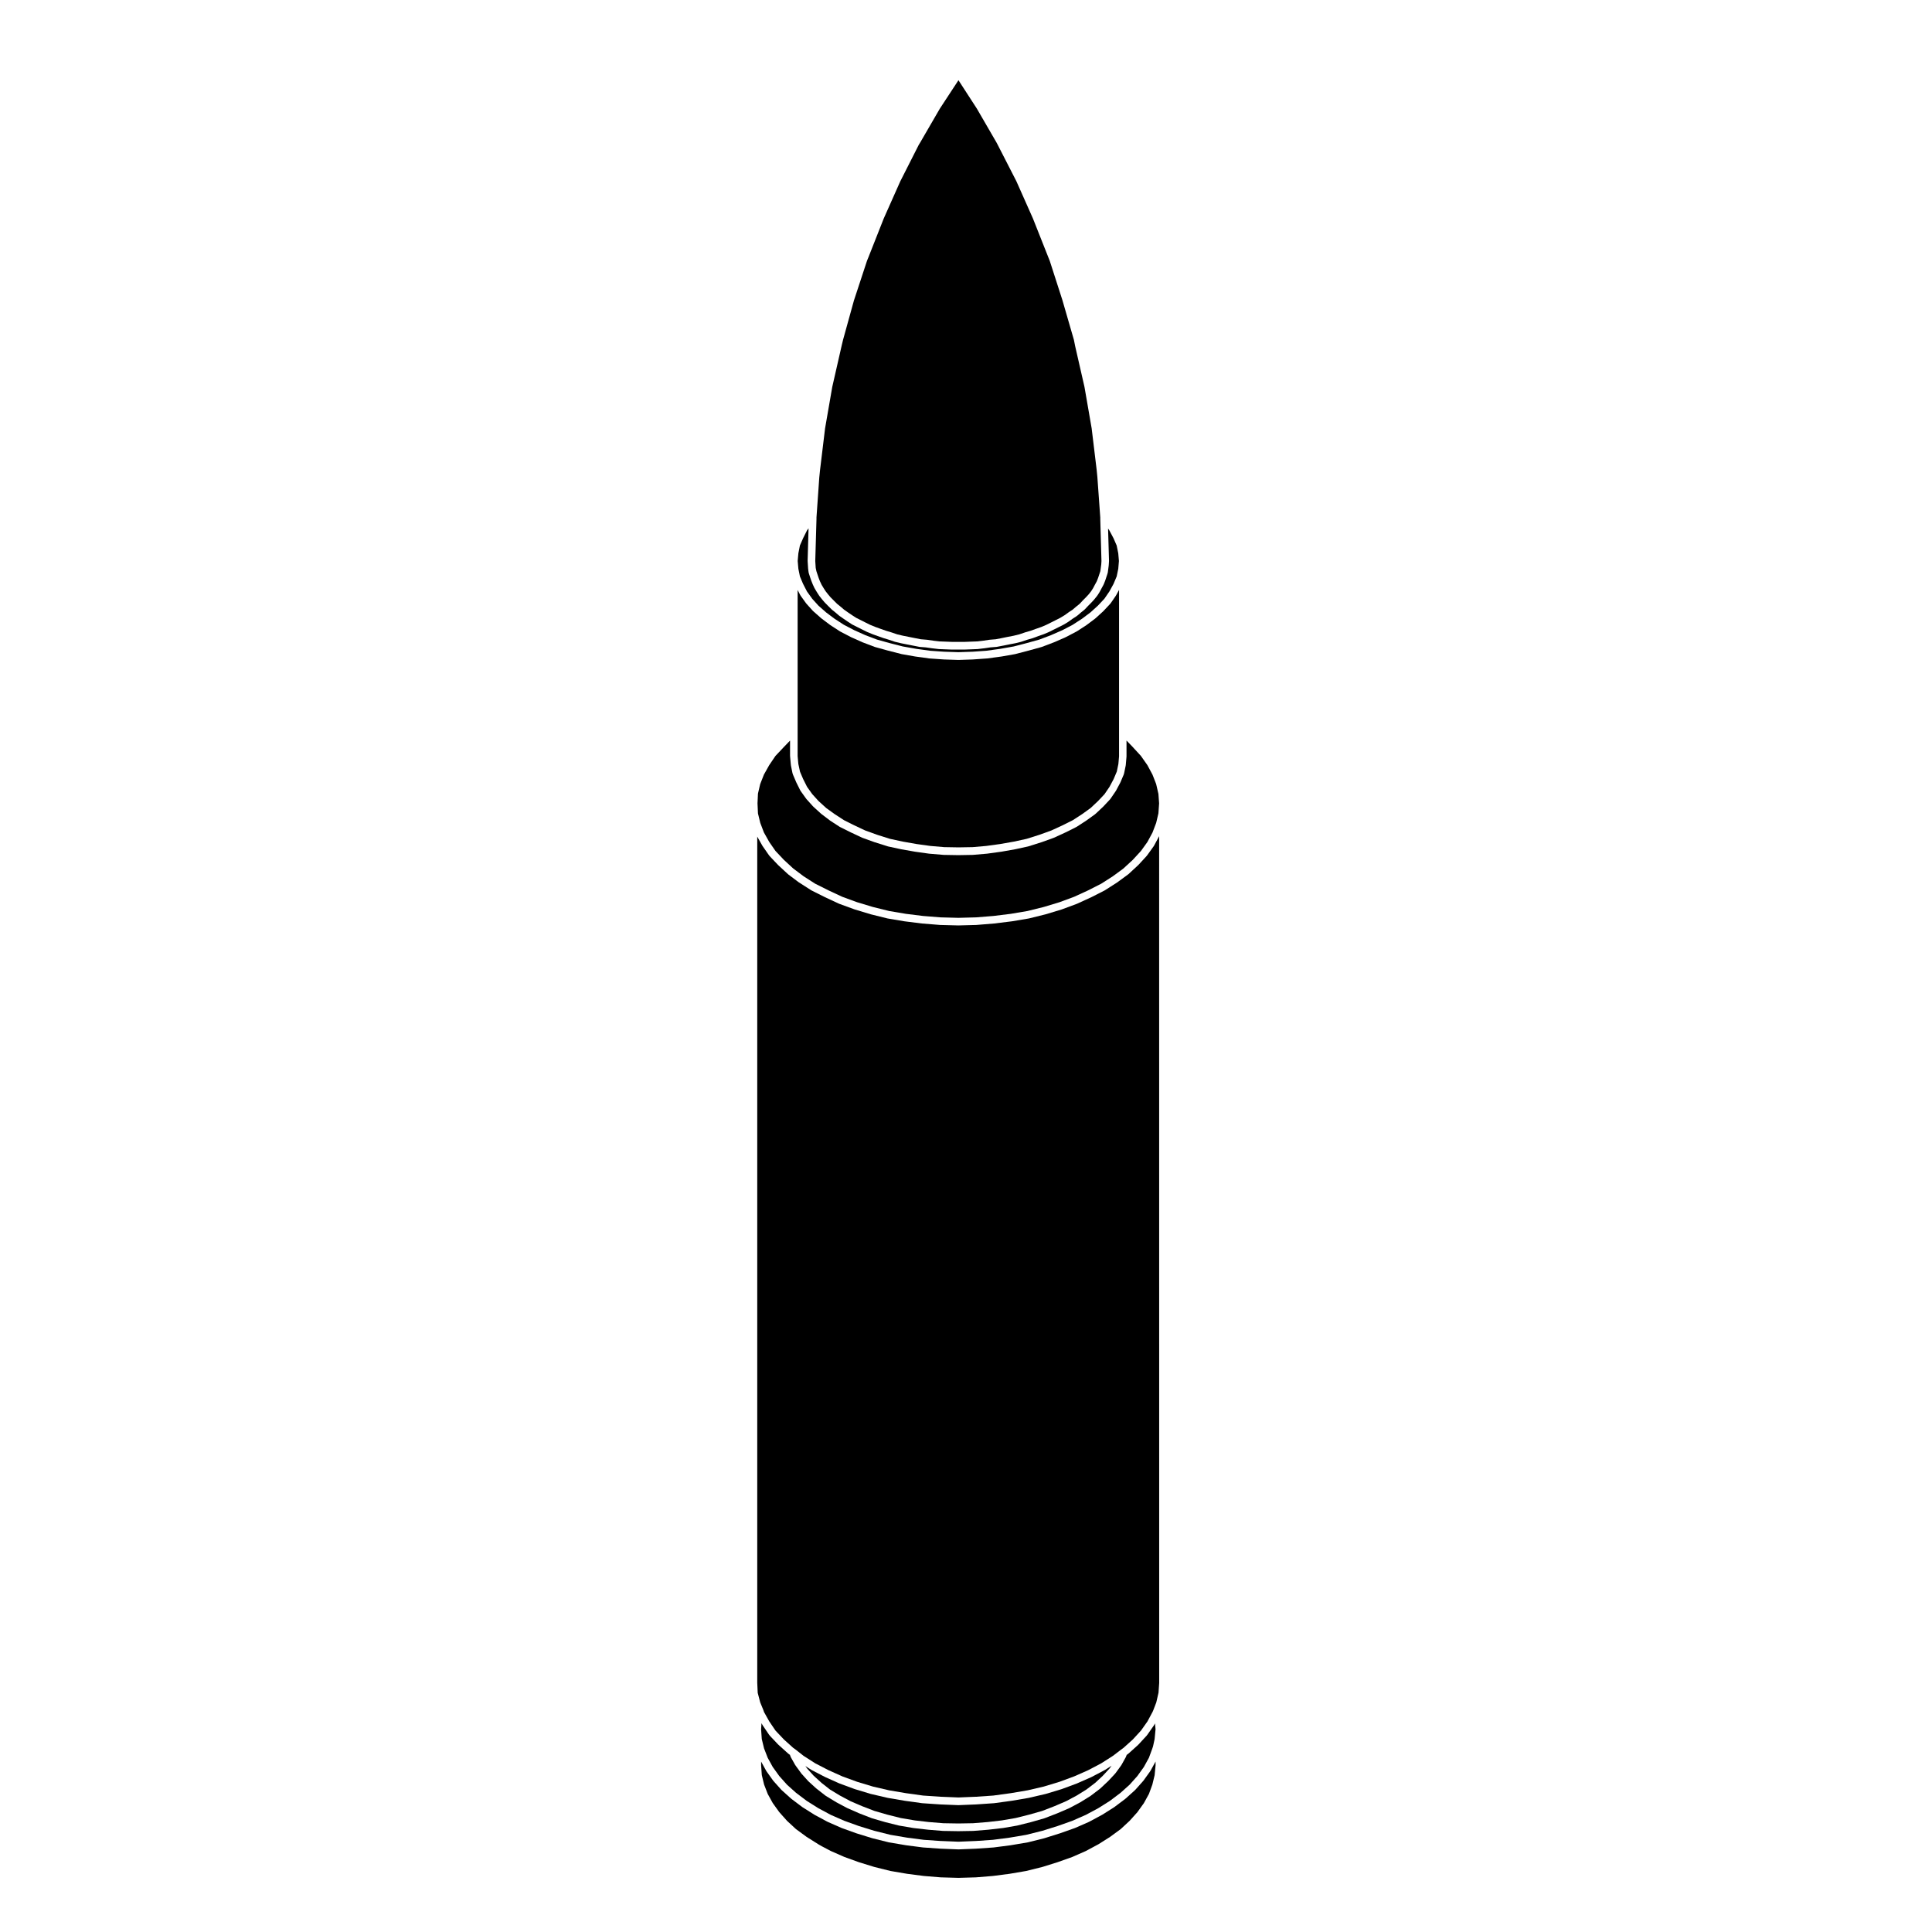 <?xml version="1.0" encoding="UTF-8"?>
<!-- Uploaded to: SVG Repo, www.svgrepo.com, Generator: SVG Repo Mixer Tools -->
<svg fill="#000000" width="800px" height="800px" version="1.1" viewBox="144 144 512 512" xmlns="http://www.w3.org/2000/svg">
 <g>
  <path d="m345.46 595.14 0.871 2.125c0.004 0.02-0.004 0.039 0 0.055 0.004 0.02 0.023 0.023 0.031 0.039l0.102 0.328 1.387 2.481 1.664 2.457 2.227 2.352 2.445 2.207 0.672 0.484c0.004 0.004 0.004 0.016 0.012 0.02 0.012 0.004 0.02 0 0.023 0.004l2.062 1.629 3.113 1.988 3.488 1.805 3.684 1.652 3.891 1.422 4.211 1.273 4.277 0.992 4.445 0.754 4.578 0.637 4.578 0.312h0.039l4.742 0.191 4.68-0.191s0.004 0 0.004 0.004l4.551-0.316 4.648-0.637 4.445-0.754 4.277-0.992 4.172-1.266 3.91-1.445 3.672-1.621 3.457-1.82 3.129-1.996 2.133-1.629c0.004-0.004 0.012 0 0.016-0.004 0 0 0-0.004 0.004-0.012l0.66-0.484 2.449-2.207 2.172-2.363 1.719-2.438 1.371-2.562 0.156-0.367 0.797-2.074 0.594-2.578 0.18-2.606-0.012-224.39-1.359 2.527c-0.016 0.023-0.039 0.035-0.055 0.059-0.016 0.016-0.004 0.039-0.016 0.055l-1.785 2.484c-0.012 0.016-0.035 0.012-0.051 0.023-0.016 0.02-0.004 0.051-0.023 0.07l-2.227 2.422c-0.012 0.012-0.031 0.004-0.047 0.02-0.012 0.012-0.004 0.023-0.016 0.035l-2.555 2.363c-0.02 0.016-0.047 0.012-0.059 0.023-0.016 0.012-0.016 0.035-0.031 0.047l-2.867 2.106c-0.012 0.012-0.023 0.004-0.039 0.016-0.012 0.004-0.004 0.016-0.016 0.02l-3.188 2.039c-0.016 0.012-0.035 0.004-0.051 0.016s-0.02 0.031-0.035 0.039l-3.508 1.785c-0.012 0.004-0.02 0.004-0.035 0.012 0 0 0 0.004-0.004 0.004l-3.758 1.723c-0.016 0.012-0.035 0.004-0.051 0.012-0.012 0.004-0.012 0.016-0.02 0.02l-3.953 1.465c-0.016 0.004-0.031 0.004-0.047 0.012-0.004 0-0.012 0.012-0.016 0.012l-4.207 1.273c-0.012 0.004-0.023 0-0.035 0.004-0.012 0-0.012 0.012-0.016 0.012l-4.398 1.09c-0.02 0.004-0.039 0.004-0.066 0.012-0.004 0-0.004 0.004-0.012 0.004l-4.469 0.754c-0.016 0-0.031 0-0.047 0.004l-4.656 0.574c-0.012 0-0.023 0-0.035 0.004h-0.004l-4.656 0.379c-0.02 0.004-0.035 0-0.051 0.004h-0.004l-4.719 0.125h-0.031-0.023l-4.781-0.125h-0.004c-0.016 0-0.035 0-0.051-0.004l-4.719-0.379h-0.004c-0.016-0.004-0.031-0.004-0.047-0.004l-4.586-0.574h-0.004c-0.012-0.004-0.023-0.004-0.035-0.004l-4.469-0.754c-0.004 0-0.004-0.004-0.012-0.004-0.023-0.004-0.047-0.004-0.066-0.012l-4.398-1.09c-0.004 0-0.004-0.012-0.016-0.012-0.012-0.004-0.023 0-0.035-0.004l-4.211-1.273c-0.004 0-0.012-0.012-0.016-0.016-0.016 0-0.023 0-0.039-0.004l-4.016-1.465c-0.012-0.004-0.012-0.016-0.02-0.016-0.02-0.012-0.039-0.004-0.059-0.016l-3.699-1.723c-0.004 0-0.004-0.012-0.012-0.012-0.004-0.004-0.016 0-0.02-0.004l-3.57-1.785c-0.016-0.012-0.016-0.031-0.035-0.039-0.016-0.012-0.035-0.004-0.055-0.016l-3.188-2.039c-0.012-0.004-0.012-0.02-0.016-0.023-0.016-0.012-0.035-0.004-0.051-0.016l-2.805-2.106c-0.016-0.012-0.016-0.035-0.031-0.051-0.016-0.012-0.035-0.004-0.051-0.02l-2.551-2.359c-0.012-0.012-0.004-0.02-0.016-0.031s-0.023-0.004-0.035-0.016l-2.293-2.422c-0.023-0.023-0.016-0.059-0.035-0.09-0.016-0.016-0.047-0.012-0.059-0.031l-1.727-2.484c-0.016-0.02 0-0.039-0.016-0.059-0.012-0.016-0.031-0.012-0.039-0.023l-1.367-2.434v224.23l0.121 2.676z"/>
  <path d="m357.77 630.8 3.055 1.922 0.008 0.012h0.008l0.051 0.035 0.945 0.539 0.023 0.012h0.008l0.02 0.008 2.281 1.203 3.586 1.574 3.848 1.391 4.078 1.258 4.312 1.074 4.406 0.75 4.402 0.57 4.508 0.371h0.004l4.688 0.133 4.625-0.133h0.004l4.516-0.371 4.402-0.57 4.402-0.75 4.312-1.074h0.008l3.988-1.25 3.891-1.379 3.625-1.594 3.32-1.785 0.027-0.016 3.051-1.93 2.809-2.055 2.391-2.219 2.043-2.277 1.723-2.402 1.344-2.445 0.902-2.461 0.605-2.504 0.25-2.609v-1l-1.359 2.473-0.059 0.062-0.012 0.047-1.789 2.488-0.043 0.023-0.023 0.055-2.098 2.356-0.051 0.023-0.027 0.055-2.484 2.234-0.043 0.012-0.02 0.043-2.875 2.164-0.043 0.023-0.027 0.027-3.121 1.977-0.043 0.008-0.02 0.027-3.445 1.855-0.047 0.012-0.023 0.023-3.633 1.594-0.055 0.012-0.016 0.016-3.953 1.398-0.031 0.008-0.004 0.004-4.082 1.281-0.035 0.004-0.02 0.016-4.332 1.082-0.074 0.012-0.008 0.004-4.465 0.754-0.031 0.008h-0.004l-4.469 0.578-0.059 0.004-0.047 0.008h-0.023l-4.519 0.312h-0.027l-0.004 0.004-4.656 0.191h-0.074l-4.723-0.191-0.004-0.004h-0.023l-4.516-0.312h-0.023l-0.047-0.008-0.062-0.004-4.461-0.578h-0.008l-0.035-0.008-4.461-0.754-0.012-0.004-0.066-0.012-4.34-1.082-0.016-0.012-0.035-0.004-4.148-1.281-0.008-0.008-0.043-0.008-3.879-1.398-0.016-0.016-0.051-0.012-3.625-1.594-0.027-0.023-0.051-0.012-3.445-1.855-0.02-0.027-0.035-0.008-3.129-1.977-0.02-0.027-0.051-0.023-2.871-2.164-0.016-0.043-0.047-0.012-2.488-2.234-0.023-0.051-0.055-0.023-2.106-2.352-0.027-0.066-0.043-0.02-1.781-2.496-0.016-0.07-0.043-0.023-1.359-2.469v1.027l0.18 2.562 0.605 2.488 0.965 2.5 1.332 2.41 1.723 2.402 2.074 2.32 2.375 2.195z"/>
  <path d="m363.95 618.24 2.648 1.605 2.832 1.508 3.047 1.305 3.254 1.258 3.449 0.996 3.547 0.887 3.699 0.629 3.727 0.434h0.016l3.836 0.312 3.988 0.066 3.871-0.066 3.891-0.312 3.727-0.434h0.004l3.652-0.629 3.547-0.887h0.004l3.492-0.992 3.269-1.266 3.047-1.305 2.812-1.496 2.606-1.617 2.363-1.797 1.941-1.809v-0.004l1.812-1.945 0.539-0.742-1.719 1.098c-0.016 0.012-0.035 0.004-0.051 0.016-0.012 0.004-0.012 0.02-0.02 0.023l-3.508 1.848c-0.016 0.012-0.031 0.004-0.051 0.012-0.004 0.004-0.004 0.016-0.016 0.02l-3.758 1.656c-0.016 0.004-0.031 0.004-0.047 0.012-0.004 0-0.004 0.012-0.016 0.016l-3.953 1.465c-0.016 0.004-0.031 0.004-0.047 0.012-0.004 0-0.012 0.012-0.016 0.012l-4.207 1.273c-0.02 0.004-0.035 0.004-0.055 0.012-0.004 0-0.004 0.004-0.012 0.004l-4.398 1.023c-0.016 0.004-0.031 0.004-0.047 0.004-0.004 0-0.012 0.012-0.016 0.012l-4.469 0.762h-0.023c0 0.004-0.004 0.004-0.004 0.004l-4.656 0.637c-0.051 0.004-0.098 0.012-0.137 0.012l-4.586 0.316h-0.023s0 0.004-0.004 0.004l-4.719 0.191h-0.039-0.039l-4.781-0.191c-0.004 0-0.004-0.004-0.004-0.004h-0.023l-4.648-0.316c-0.047 0-0.098-0.004-0.137-0.012l-4.586-0.637s-0.004 0-0.004-0.004h-0.023l-4.469-0.762c-0.004 0-0.012-0.012-0.016-0.012-0.016 0-0.031 0-0.047-0.004l-4.398-1.023c-0.004 0-0.004-0.004-0.012-0.004-0.02-0.004-0.035-0.004-0.055-0.012l-4.211-1.273c-0.004 0-0.012-0.012-0.016-0.016-0.016 0-0.023 0-0.039-0.004l-3.984-1.469c-0.004-0.004-0.012-0.012-0.016-0.016-0.016-0.004-0.035 0-0.055-0.012l-3.699-1.656c-0.012-0.004-0.012-0.016-0.016-0.016-0.012-0.004-0.023-0.004-0.035-0.012l-3.57-1.848c-0.012-0.004-0.012-0.02-0.023-0.031-0.016-0.012-0.039-0.004-0.055-0.016l-1.586-1.012 0.5 0.684 1.691 1.867 2.086 1.898v0.004z"/>
  <path d="m356.37 613.95c-0.016-0.016-0.039-0.012-0.051-0.023l-1.531-2.106c-0.016-0.02-0.004-0.051-0.016-0.07-0.016-0.02-0.039-0.012-0.051-0.031l-1.215-2.172c-0.023-0.047 0-0.098-0.016-0.137-0.023-0.055-0.082-0.086-0.09-0.141l-0.031-0.195-0.395-0.281c-0.016-0.012-0.016-0.035-0.031-0.051-0.016-0.012-0.039-0.004-0.055-0.02l-2.551-2.301c-0.012-0.012-0.004-0.023-0.016-0.035-0.016-0.016-0.035-0.012-0.047-0.02l-2.293-2.418c-0.023-0.023-0.016-0.066-0.035-0.098-0.02-0.02-0.055-0.012-0.07-0.035l-1.727-2.551c-0.012-0.016 0-0.039-0.012-0.055-0.012-0.012-0.031-0.012-0.035-0.02l-0.293-0.523-0.109 1.621 0.18 2.57 0.605 2.484 0.969 2.5 1.328 2.414 1.723 2.402 2.062 2.309 2.387 2.141 2.828 2.137 3.043 1.918 3.344 1.797 3.582 1.57 3.848 1.387 4.082 1.258 4.312 1.078 4.402 0.746 4.414 0.574 4.508 0.312 0.004-0.004 4.68 0.191 4.613-0.191h0.039l4.481-0.309 4.414-0.574 4.402-0.746 4.312-1.078h0.004l3.988-1.25 3.883-1.375 3.629-1.594 3.344-1.797 3.043-1.918 2.828-2.137 2.402-2.16 2.023-2.266 1.727-2.402 1.344-2.445 0.918-2.504 0.172-0.523 0.418-1.918 0.246-2.594-0.145-1.57-0.246 0.457c-0.016 0.023-0.039 0.035-0.055 0.055-0.012 0.016 0 0.035-0.012 0.051l-1.785 2.551c-0.016 0.02-0.047 0.012-0.055 0.031-0.02 0.02-0.012 0.055-0.031 0.074l-2.227 2.418c-0.016 0.016-0.035 0.012-0.051 0.02-0.012 0.016-0.004 0.035-0.02 0.047l-2.555 2.301c-0.016 0.016-0.039 0.012-0.055 0.02-0.016 0.016-0.016 0.039-0.031 0.051l-0.398 0.289-0.047 0.203c-0.016 0.055-0.066 0.086-0.086 0.133-0.016 0.039 0.012 0.09-0.016 0.125l-1.203 2.172c-0.012 0.02-0.035 0.012-0.047 0.023-0.016 0.023-0.004 0.055-0.02 0.082l-1.531 2.106c-0.016 0.02-0.039 0.012-0.051 0.023-0.02 0.023-0.012 0.055-0.031 0.074l-1.848 1.98c-0.012 0.012-0.023 0.004-0.035 0.016-0.012 0.012-0.004 0.02-0.016 0.031l-2.035 1.91c-0.016 0.016-0.035 0.012-0.051 0.02-0.016 0.016-0.016 0.035-0.031 0.051l-2.43 1.848c-0.016 0.012-0.035 0.004-0.055 0.02-0.012 0.004-0.012 0.023-0.023 0.035l-2.676 1.664c-0.016 0.012-0.031 0.004-0.039 0.012-0.012 0.004-0.012 0.02-0.02 0.023l-2.863 1.527c-0.016 0.012-0.035 0.004-0.055 0.016-0.012 0.004-0.012 0.016-0.02 0.02l-3.129 1.34c-0.012 0.004-0.016 0-0.023 0.004-0.004 0-0.004 0.012-0.012 0.012l-3.316 1.281c-0.023 0.012-0.047 0.004-0.07 0.016-0.012 0-0.012 0.012-0.02 0.016l-3.57 1.02c-0.004 0-0.016 0-0.02 0.004-0.004 0-0.004 0.004-0.012 0.004l-3.57 0.891c-0.02 0.004-0.039 0.004-0.066 0.004-0.004 0.004-0.004 0.012-0.012 0.012l-3.699 0.641c-0.02 0.004-0.035 0-0.055 0.004l-3.824 0.441c-0.012 0-0.02 0-0.031 0.004h-0.004l-3.949 0.316c-0.023 0.004-0.047 0.004-0.066 0.004h-0.004l-3.891 0.066h-0.016-0.016l-4.016-0.066c-0.023 0-0.047 0-0.07-0.004l-3.891-0.316h-0.004c-0.012-0.004-0.02-0.004-0.031-0.004l-3.828-0.441c-0.02-0.004-0.035 0-0.051-0.004l-3.758-0.641c-0.004 0-0.004-0.004-0.012-0.004-0.023-0.004-0.047-0.004-0.07-0.012l-3.57-0.891c-0.004 0-0.004-0.004-0.012-0.004-0.004-0.004-0.016-0.004-0.023-0.004l-3.508-1.02c-0.012-0.004-0.016-0.016-0.023-0.02-0.02-0.004-0.039-0.004-0.059-0.012l-3.309-1.281c-0.004 0-0.004-0.012-0.012-0.012-0.012-0.004-0.016 0-0.023-0.004l-3.098-1.355c-0.012-0.004-0.012-0.016-0.02-0.02-0.02-0.012-0.039-0.004-0.055-0.016l-2.867-1.527c-0.012-0.004-0.012-0.016-0.016-0.02-0.012-0.004-0.023-0.004-0.035-0.012l-2.742-1.664c-0.02-0.012-0.02-0.035-0.035-0.047-0.02-0.016-0.047-0.012-0.066-0.023l-2.363-1.848c-0.012-0.004-0.004-0.02-0.016-0.031-0.016-0.012-0.031-0.004-0.047-0.016l-2.102-1.91c-0.016-0.016-0.012-0.039-0.023-0.055-0.016-0.016-0.035-0.004-0.047-0.02l-1.785-1.98c-0.004-0.004 0.004-0.027-0.012-0.047z"/>
  <path d="m345.48 362.08 0.961 2.523 1.422 2.535 1.637 2.359 2.246 2.383 2.445 2.258 2.781 2.09 3.055 1.961 3.523 1.762 3.688 1.719 3.891 1.422 4.16 1.258 4.367 1.082 4.422 0.746 4.523 0.562 4.629 0.371h0.004l4.75 0.125 4.695-0.125 4.602-0.371 4.57-0.562 4.422-0.746 4.363-1.082 4.125-1.25 3.906-1.445 3.672-1.684c0.004 0 0.004-0.004 0.004-0.004l3.508-1.785 3.047-1.953 2.801-2.055 2.473-2.277 2.203-2.394 1.707-2.383 1.34-2.484 0.973-2.555 0.598-2.539 0.18-2.648-0.18-2.508-0.605-2.621-0.969-2.481-1.352-2.519-1.719-2.445-2.18-2.371c-0.004 0 0-0.004-0.004-0.012l-1.629-1.688v4.203c0 0.02-0.02 0.031-0.02 0.047s0.016 0.031 0.016 0.047l-0.188 2.172c0 0.02-0.023 0.035-0.023 0.055-0.004 0.02 0.016 0.039 0.012 0.059l-0.449 2.172c-0.012 0.039-0.047 0.059-0.059 0.098-0.012 0.035 0.016 0.066 0 0.102l-0.891 2.102c-0.012 0.02-0.023 0.023-0.035 0.047-0.004 0.012 0 0.023-0.004 0.035l-1.152 2.168c-0.012 0.023-0.035 0.031-0.051 0.055-0.012 0.012 0 0.023-0.012 0.039l-1.395 2.047c-0.016 0.023-0.051 0.016-0.066 0.035-0.02 0.023-0.012 0.066-0.035 0.09l-1.789 1.91c-0.012 0.012-0.02 0.004-0.031 0.016-0.012 0.004-0.004 0.02-0.016 0.031l-2.035 1.914c-0.02 0.016-0.047 0.012-0.066 0.023-0.016 0.016-0.016 0.047-0.035 0.059l-2.297 1.656c-0.004 0.004-0.02 0.004-0.023 0.012-0.012 0.004-0.004 0.016-0.016 0.02l-2.555 1.656c-0.02 0.016-0.051 0.012-0.07 0.02-0.016 0.012-0.016 0.023-0.031 0.035l-2.801 1.402c-0.012 0.004-0.02 0.004-0.023 0.004-0.004 0.004-0.004 0.012-0.012 0.012l-3.062 1.406c-0.016 0.012-0.035 0.004-0.055 0.012-0.012 0.004-0.016 0.02-0.023 0.023l-3.188 1.148c-0.012 0.004-0.02 0-0.031 0.004l-0.004 0.004-3.441 1.09c-0.023 0.012-0.047 0.004-0.07 0.012-0.012 0.004-0.012 0.016-0.02 0.016l-3.449 0.754c-0.012 0-0.02 0-0.031 0.004-0.004 0-0.004 0.004-0.012 0.004l-3.633 0.641c-0.012 0-0.023 0-0.035 0.004h-0.004l-3.758 0.516c-0.016 0-0.031 0-0.047 0.004h-0.004l-3.699 0.316c-0.023 0.004-0.051 0.004-0.074 0.004l-3.762 0.066h-0.016-0.016l-3.824-0.066h-0.004c-0.02 0-0.039 0-0.066-0.004l-3.769-0.316h-0.004c-0.016-0.004-0.035-0.004-0.051-0.004l-3.691-0.516h-0.004c-0.012-0.004-0.02-0.004-0.031-0.004l-3.637-0.641c-0.004 0-0.004-0.004-0.012-0.004-0.012-0.004-0.02-0.004-0.031-0.004l-3.5-0.754c-0.012 0-0.012-0.012-0.02-0.012-0.023-0.012-0.051-0.004-0.074-0.016l-3.445-1.09-0.004-0.004c-0.012-0.004-0.02 0-0.031-0.004l-3.188-1.148c-0.016-0.004-0.016-0.02-0.031-0.023-0.02-0.012-0.039-0.004-0.059-0.016l-2.996-1.406c-0.004 0-0.004-0.004-0.004-0.004-0.004-0.004-0.012-0.004-0.016-0.004l-2.812-1.402c-0.016-0.004-0.016-0.023-0.031-0.031-0.023-0.016-0.051-0.012-0.074-0.023l-2.551-1.656c-0.012-0.004-0.004-0.016-0.016-0.02-0.004-0.004-0.016-0.004-0.023-0.012l-2.234-1.695c-0.016-0.012-0.016-0.035-0.031-0.047-0.016-0.016-0.047-0.012-0.059-0.023l-2.106-1.914c-0.016-0.016-0.012-0.039-0.023-0.055-0.016-0.016-0.035-0.004-0.047-0.02l-1.723-1.91c-0.016-0.02-0.012-0.047-0.023-0.066-0.012-0.016-0.035-0.012-0.047-0.023l-1.465-2.047c-0.012-0.016 0-0.039-0.016-0.059-0.02-0.031-0.055-0.039-0.07-0.074l-1.082-2.168c-0.004-0.012 0.004-0.02-0.004-0.035-0.004-0.012-0.016-0.016-0.02-0.023l-0.898-2.102c-0.016-0.031 0.012-0.059 0-0.09-0.016-0.039-0.055-0.059-0.066-0.105l-0.441-2.172c-0.004-0.02 0.016-0.039 0.012-0.059 0-0.02-0.023-0.035-0.023-0.055l-0.195-2.168c0-0.02 0.016-0.031 0.016-0.051 0-0.016-0.02-0.023-0.02-0.047l-0.012-0.043v-4.125l-1.633 1.699-2.231 2.363-1.664 2.457-1.402 2.504-0.984 2.508-0.59 2.527-0.121 2.57 0.121 2.676z"/>
  <path d="m417.74 201.9-4.394-9.883-4.941-9.641-0.004-0.008-0.254-0.492-5.262-9.078-4.883-7.539-4.93 7.523-5.293 9.125-0.016 0.008-0.004 0.023-0.281 0.453-4.894 9.66-4.383 9.848-3.934 9.965v0.008l-0.496 1.219-3.438 10.449-0.008 0.008-2.906 10.504-0.379 1.574v0.008l-2.481 10.891-1.906 10.988-1.332 11.023v0.004l-0.195 1.91-0.004 0.008-0.746 10.664v0.383l-0.004 0.016 0.004 0.016-0.324 11.148 0.062 0.938 0.055 0.867 0.184 0.879 0.281 0.852 0.004 0.008 0.324 0.961 0.332 0.852h0.004l0.434 0.926 0.539 0.898 0.52 0.809 0.68 0.863v0.004l0.656 0.773 1.695 1.695 0.93 0.75 0.008 0.023 0.02 0.004 0.93 0.797 0.961 0.668v0.004l1.184 0.805h0.004l1.039 0.672 1.23 0.617 1.273 0.641 0.004 0.004 1.199 0.594 1.363 0.555 1.402 0.508 0.008 0.004 1.426 0.5 1.449 0.438 0.016 0.012h0.02l1.5 0.508 1.488 0.352h0.004l1.594 0.32 1.59 0.316 1.555 0.309 1.59 0.129 0.027 0.016 0.035-0.012 1.723 0.25 0.004 0.004 1.547 0.18 1.656 0.062 1.723 0.066h3.301l1.723-0.066 1.664-0.062 1.531-0.18 0.012-0.004 1.652-0.25 0.039 0.012 0.031-0.016 1.598-0.129 1.59-0.305 0.004-0.004 1.539-0.316h0.008l1.609-0.309 1.492-0.367 1.48-0.504h0.023l0.016-0.016 1.527-0.441 1.348-0.492h0.016l0.008-0.004 1.426-0.5 1.273-0.539 1.242-0.617 0.008-0.004 1.277-0.641 1.215-0.617 1.133-0.688h0.008l1.082-0.781 0.016-0.008 0.02-0.023 1.031-0.676 0.898-0.77 0.02-0.004 0.012-0.023 0.895-0.719 0.789-0.84 0.012-0.008 0.008-0.016 0.887-0.895h0.004l0.727-0.785 0.613-0.777 0.551-0.855 0.477-0.914 0.004-0.004 0.492-0.898 0.348-0.887 0.309-0.93 0.289-0.863 0.117-0.859 0.125-0.949 0.055-0.875-0.316-11.148v-0.41l-0.766-10.676v-0.004l-0.188-1.91v-0.004l-1.328-11.02-1.906-10.988-2.488-10.891 0.004-0.016-0.008-0.016-0.309-1.547-3.055-10.551-3.348-10.391-0.5-1.242v-0.008z"/>
  <path d="m356.01 348.5 0.82 1.93 1.059 2.109 1.367 1.91 1.641 1.812 2.066 1.879 2.191 1.582 2.535 1.648 2.699 1.352 2.926 1.371 3.168 1.145 3.367 1.062 3.41 0.734h0.004l3.633 0.641 3.664 0.508 3.668 0.312 3.793 0.066 3.727-0.066 3.613-0.312 3.703-0.508 3.633-0.641h0.004l3.371-0.734 3.352-1.062 3.176-1.145 2.969-1.367 2.734-1.367 2.519-1.637 2.215-1.598 1.953-1.84 1.719-1.824 1.309-1.918 1.109-2.082 0.84-1.988 0.418-2.019 0.18-2.07-0.004-0.004v-44.047l-0.781 1.43c-0.012 0.02-0.035 0.031-0.047 0.047s0 0.031-0.012 0.047l-1.395 2.035c-0.016 0.023-0.051 0.016-0.07 0.035-0.016 0.023-0.004 0.059-0.031 0.086l-1.789 1.91c-0.012 0.012-0.023 0.004-0.035 0.016-0.012 0.012-0.012 0.031-0.02 0.039l-2.035 1.855c-0.016 0.012-0.035 0.004-0.051 0.02-0.012 0.012-0.012 0.035-0.023 0.047l-2.297 1.723c-0.012 0.012-0.023 0.004-0.035 0.012-0.012 0.012-0.012 0.023-0.02 0.031l-2.555 1.656c-0.02 0.012-0.047 0.012-0.066 0.02-0.012 0.004-0.012 0.02-0.02 0.023l-2.801 1.465c-0.016 0.004-0.031 0.004-0.039 0.012-0.012 0.004-0.016 0.02-0.023 0.023l-3.062 1.34c-0.012 0.004-0.023 0.004-0.035 0.012-0.004 0-0.004 0.004-0.012 0.004l-3.188 1.211c-0.023 0.012-0.047 0.004-0.07 0.016-0.012 0-0.012 0.012-0.02 0.016l-3.441 0.953c-0.004 0-0.012 0-0.016 0.004h-0.004l-3.449 0.898c-0.02 0.004-0.035 0.004-0.055 0.012-0.012 0-0.012 0.012-0.02 0.012l-3.633 0.641c-0.016 0-0.031 0-0.039 0.004h-0.004l-3.758 0.508c-0.02 0-0.047 0.004-0.066 0.004l-0.051 0.004h-0.02l-3.633 0.258h-0.031s0 0.004-0.004 0.004l-3.762 0.125h-0.035-0.035l-3.824-0.125c-0.004 0-0.004-0.004-0.004-0.004h-0.031l-3.699-0.258c-0.047 0-0.09-0.004-0.137-0.012l-3.691-0.508h-0.004c-0.012-0.004-0.02-0.004-0.031-0.004l-3.637-0.641c-0.004 0-0.012-0.012-0.02-0.012-0.02-0.004-0.039-0.004-0.059-0.012l-3.5-0.898h-0.004c-0.004-0.004-0.012-0.004-0.016-0.004l-3.445-0.953c-0.012-0.004-0.012-0.016-0.02-0.016-0.023-0.012-0.047-0.004-0.07-0.016l-3.188-1.211c-0.004 0-0.004-0.012-0.012-0.012-0.016-0.004-0.031-0.004-0.047-0.012l-2.996-1.34c-0.004-0.004-0.004-0.012-0.016-0.016-0.016-0.004-0.023-0.004-0.039-0.012l-2.812-1.465c-0.016-0.004-0.016-0.023-0.023-0.035-0.02-0.012-0.039-0.004-0.059-0.016l-2.551-1.656c-0.012-0.004-0.012-0.02-0.02-0.031-0.012-0.004-0.023 0-0.035-0.012l-2.293-1.723c-0.012-0.012-0.012-0.023-0.02-0.035-0.012-0.012-0.031-0.004-0.039-0.016l-2.106-1.855c-0.02-0.016-0.016-0.047-0.031-0.059-0.016-0.016-0.039-0.012-0.055-0.023l-1.723-1.91c-0.016-0.016-0.004-0.039-0.02-0.059-0.016-0.016-0.039-0.012-0.051-0.023l-1.465-2.035c-0.016-0.02 0-0.039-0.016-0.059-0.016-0.031-0.051-0.039-0.066-0.07l-0.715-1.387v44.027l0.188 2.066z"/>
  <path d="m436.9 297.84c-0.004 0.012-0.016 0.016-0.02 0.031-0.004 0.004 0.004 0.016 0 0.023l-0.379 0.953c-0.012 0.023-0.035 0.035-0.047 0.055-0.012 0.016 0.004 0.035-0.004 0.051l-0.516 0.945v0.004l-0.508 0.953c-0.012 0.016-0.023 0.02-0.035 0.035-0.004 0.012 0 0.023-0.004 0.035l-0.57 0.898c-0.012 0.016-0.035 0.012-0.051 0.023-0.012 0.02 0 0.047-0.016 0.059l-0.707 0.887c-0.012 0.012-0.023 0.004-0.035 0.016-0.012 0.016-0.004 0.035-0.016 0.047l-0.766 0.832c-0.004 0.004-0.012 0-0.012 0.004-0.012 0.004-0.004 0.016-0.012 0.02l-0.867 0.875-0.832 0.891c-0.02 0.02-0.051 0.012-0.07 0.031-0.02 0.02-0.02 0.051-0.039 0.07l-0.945 0.754-0.941 0.812c-0.02 0.016-0.051 0.012-0.07 0.023-0.02 0.016-0.02 0.047-0.039 0.059l-1.082 0.707c-0.004 0-0.012 0-0.012 0.004l-1.109 0.789c-0.012 0.012-0.023 0.004-0.035 0.012-0.016 0.012-0.012 0.023-0.023 0.035l-1.152 0.707c-0.016 0.012-0.035 0.004-0.055 0.016-0.012 0.004-0.012 0.02-0.02 0.023l-1.27 0.641-1.281 0.641h-0.012l-1.27 0.637c-0.016 0.004-0.023 0.004-0.039 0.012-0.004 0.004-0.012 0.012-0.016 0.016l-1.34 0.57c-0.016 0.004-0.035 0.004-0.051 0.012-0.004 0.004-0.004 0.016-0.016 0.016l-1.438 0.5-0.004 0.004-1.406 0.52c-0.016 0.004-0.035 0.004-0.051 0.012-0.012 0-0.012 0.016-0.02 0.016l-1.531 0.441-1.484 0.504c-0.02 0.004-0.047 0.004-0.066 0.012-0.012 0.004-0.012 0.016-0.02 0.016l-1.535 0.379c-0.016 0.004-0.031 0-0.047 0.004 0 0 0 0.004-0.004 0.004l-1.637 0.312-0.004 0.004-1.535 0.312h-0.02l-1.641 0.316c-0.035 0.012-0.07 0.012-0.105 0.012-0.004 0-0.004 0.004-0.012 0.004l-1.594 0.125-1.652 0.246c-0.023 0-0.047 0.004-0.07 0.004l-1.613 0.191c-0.023 0.004-0.051 0.004-0.07 0.004-0.004 0-0.004 0.004-0.012 0.004l-1.664 0.066-1.723 0.066h-0.039-3.379-0.039l-1.723-0.066-1.656-0.066c-0.004 0-0.004-0.004-0.012-0.004-0.02 0-0.047 0-0.07-0.004l-1.617-0.191c-0.02 0-0.039-0.004-0.059-0.004l-1.723-0.246-1.598-0.125c-0.004 0-0.004-0.004-0.004-0.004-0.039 0-0.082 0-0.109-0.012l-1.594-0.316-1.594-0.312-1.594-0.316c-0.004 0-0.004-0.004-0.012-0.004-0.012-0.004-0.016-0.004-0.023-0.004l-1.594-0.379c-0.004 0-0.012-0.012-0.016-0.012-0.031-0.012-0.055-0.004-0.082-0.016l-1.527-0.52-1.43-0.434c-0.004 0-0.004-0.004-0.012-0.012-0.012-0.004-0.023 0-0.035-0.004l-1.461-0.516c-0.004-0.004-0.016-0.004-0.02-0.004l-1.402-0.508c-0.004 0-0.004-0.012-0.012-0.012-0.012-0.004-0.016 0-0.023-0.004l-1.395-0.57c-0.012-0.004-0.016-0.02-0.023-0.023-0.016-0.004-0.031 0-0.047-0.012l-1.273-0.637h-0.012l-2.547-1.281c-0.016-0.012-0.016-0.023-0.031-0.035-0.02-0.012-0.047-0.004-0.066-0.02l-1.09-0.707c-0.004-0.004-0.004-0.012-0.012-0.012 0-0.004-0.004-0.004-0.012-0.004l-1.215-0.828c-0.004-0.004-0.004-0.004-0.012-0.004l-1.012-0.707c-0.016-0.012-0.016-0.031-0.031-0.047-0.016-0.012-0.039-0.004-0.055-0.02l-0.945-0.812-0.941-0.754c-0.016-0.016-0.016-0.039-0.031-0.055-0.016-0.012-0.035-0.004-0.051-0.02l-0.898-0.891v-0.004h-0.004l-0.891-0.898c-0.012-0.012-0.004-0.031-0.016-0.047-0.012-0.012-0.031-0.004-0.039-0.016l-0.707-0.832c-0.004-0.004 0-0.012-0.004-0.016-0.004-0.004-0.016-0.004-0.02-0.012l-0.699-0.887c-0.016-0.016-0.004-0.039-0.016-0.059-0.012-0.012-0.031-0.004-0.039-0.02l-0.574-0.898c-0.004-0.004 0-0.016-0.004-0.02-0.004-0.004-0.012-0.004-0.016-0.012l-0.57-0.953c-0.012-0.016 0-0.031-0.004-0.039-0.012-0.02-0.035-0.031-0.047-0.051l-0.449-0.957c-0.004-0.012 0.004-0.02 0-0.031s-0.016-0.016-0.02-0.023l-0.379-0.953c-0.004-0.012 0.004-0.016 0-0.023-0.004-0.012-0.016-0.016-0.02-0.023l-0.324-0.957v-0.012l-0.312-0.953c-0.004-0.02 0.012-0.035 0.004-0.051-0.012-0.023-0.035-0.039-0.039-0.066l-0.133-0.945c-0.004-0.023 0.02-0.051 0.016-0.074-0.004-0.023-0.031-0.039-0.031-0.066l-0.059-0.957-0.066-1.02c0-0.016 0.016-0.023 0.016-0.047 0-0.02-0.02-0.031-0.02-0.051l0.246-8.637-0.414 0.574-1.023 2.047-0.855 1.949-0.406 2.07-0.18 2.019 0.18 2.07 0.418 2.047 0.816 1.926 1.047 2.039 1.395 1.941 1.633 1.809 2.023 1.785 2.231 1.676 2.488 1.617 2.766 1.441 2.949 1.32 3.082 1.168 3.406 0.945 3.41 0.871 3.629 0.641 3.668 0.504 3.633 0.25h0.035l3.789 0.125 3.727-0.125h0.035l3.57-0.25 3.707-0.504 3.633-0.641 3.356-0.871 3.402-0.945 3.09-1.168 0.004-0.004 3.062-1.34 2.656-1.387 2.539-1.648 2.231-1.676 1.961-1.785 1.699-1.805 1.336-1.949 1.098-2 0.836-1.984 0.418-2.019 0.172-2.066-0.172-2.023-0.418-2.07-0.836-1.926-1.098-2.066-0.348-0.508 0.246 8.559c0 0.02-0.02 0.031-0.02 0.051 0 0.02 0.016 0.031 0.016 0.047l-0.066 1.02c0 0.016-0.016 0.02-0.016 0.031 0 0.016 0.012 0.023 0.012 0.039l-0.125 0.957-0.125 0.953c-0.004 0.039-0.039 0.059-0.051 0.098-0.012 0.035 0.016 0.059 0.004 0.098l-0.316 0.953z"/>
 </g>
</svg>